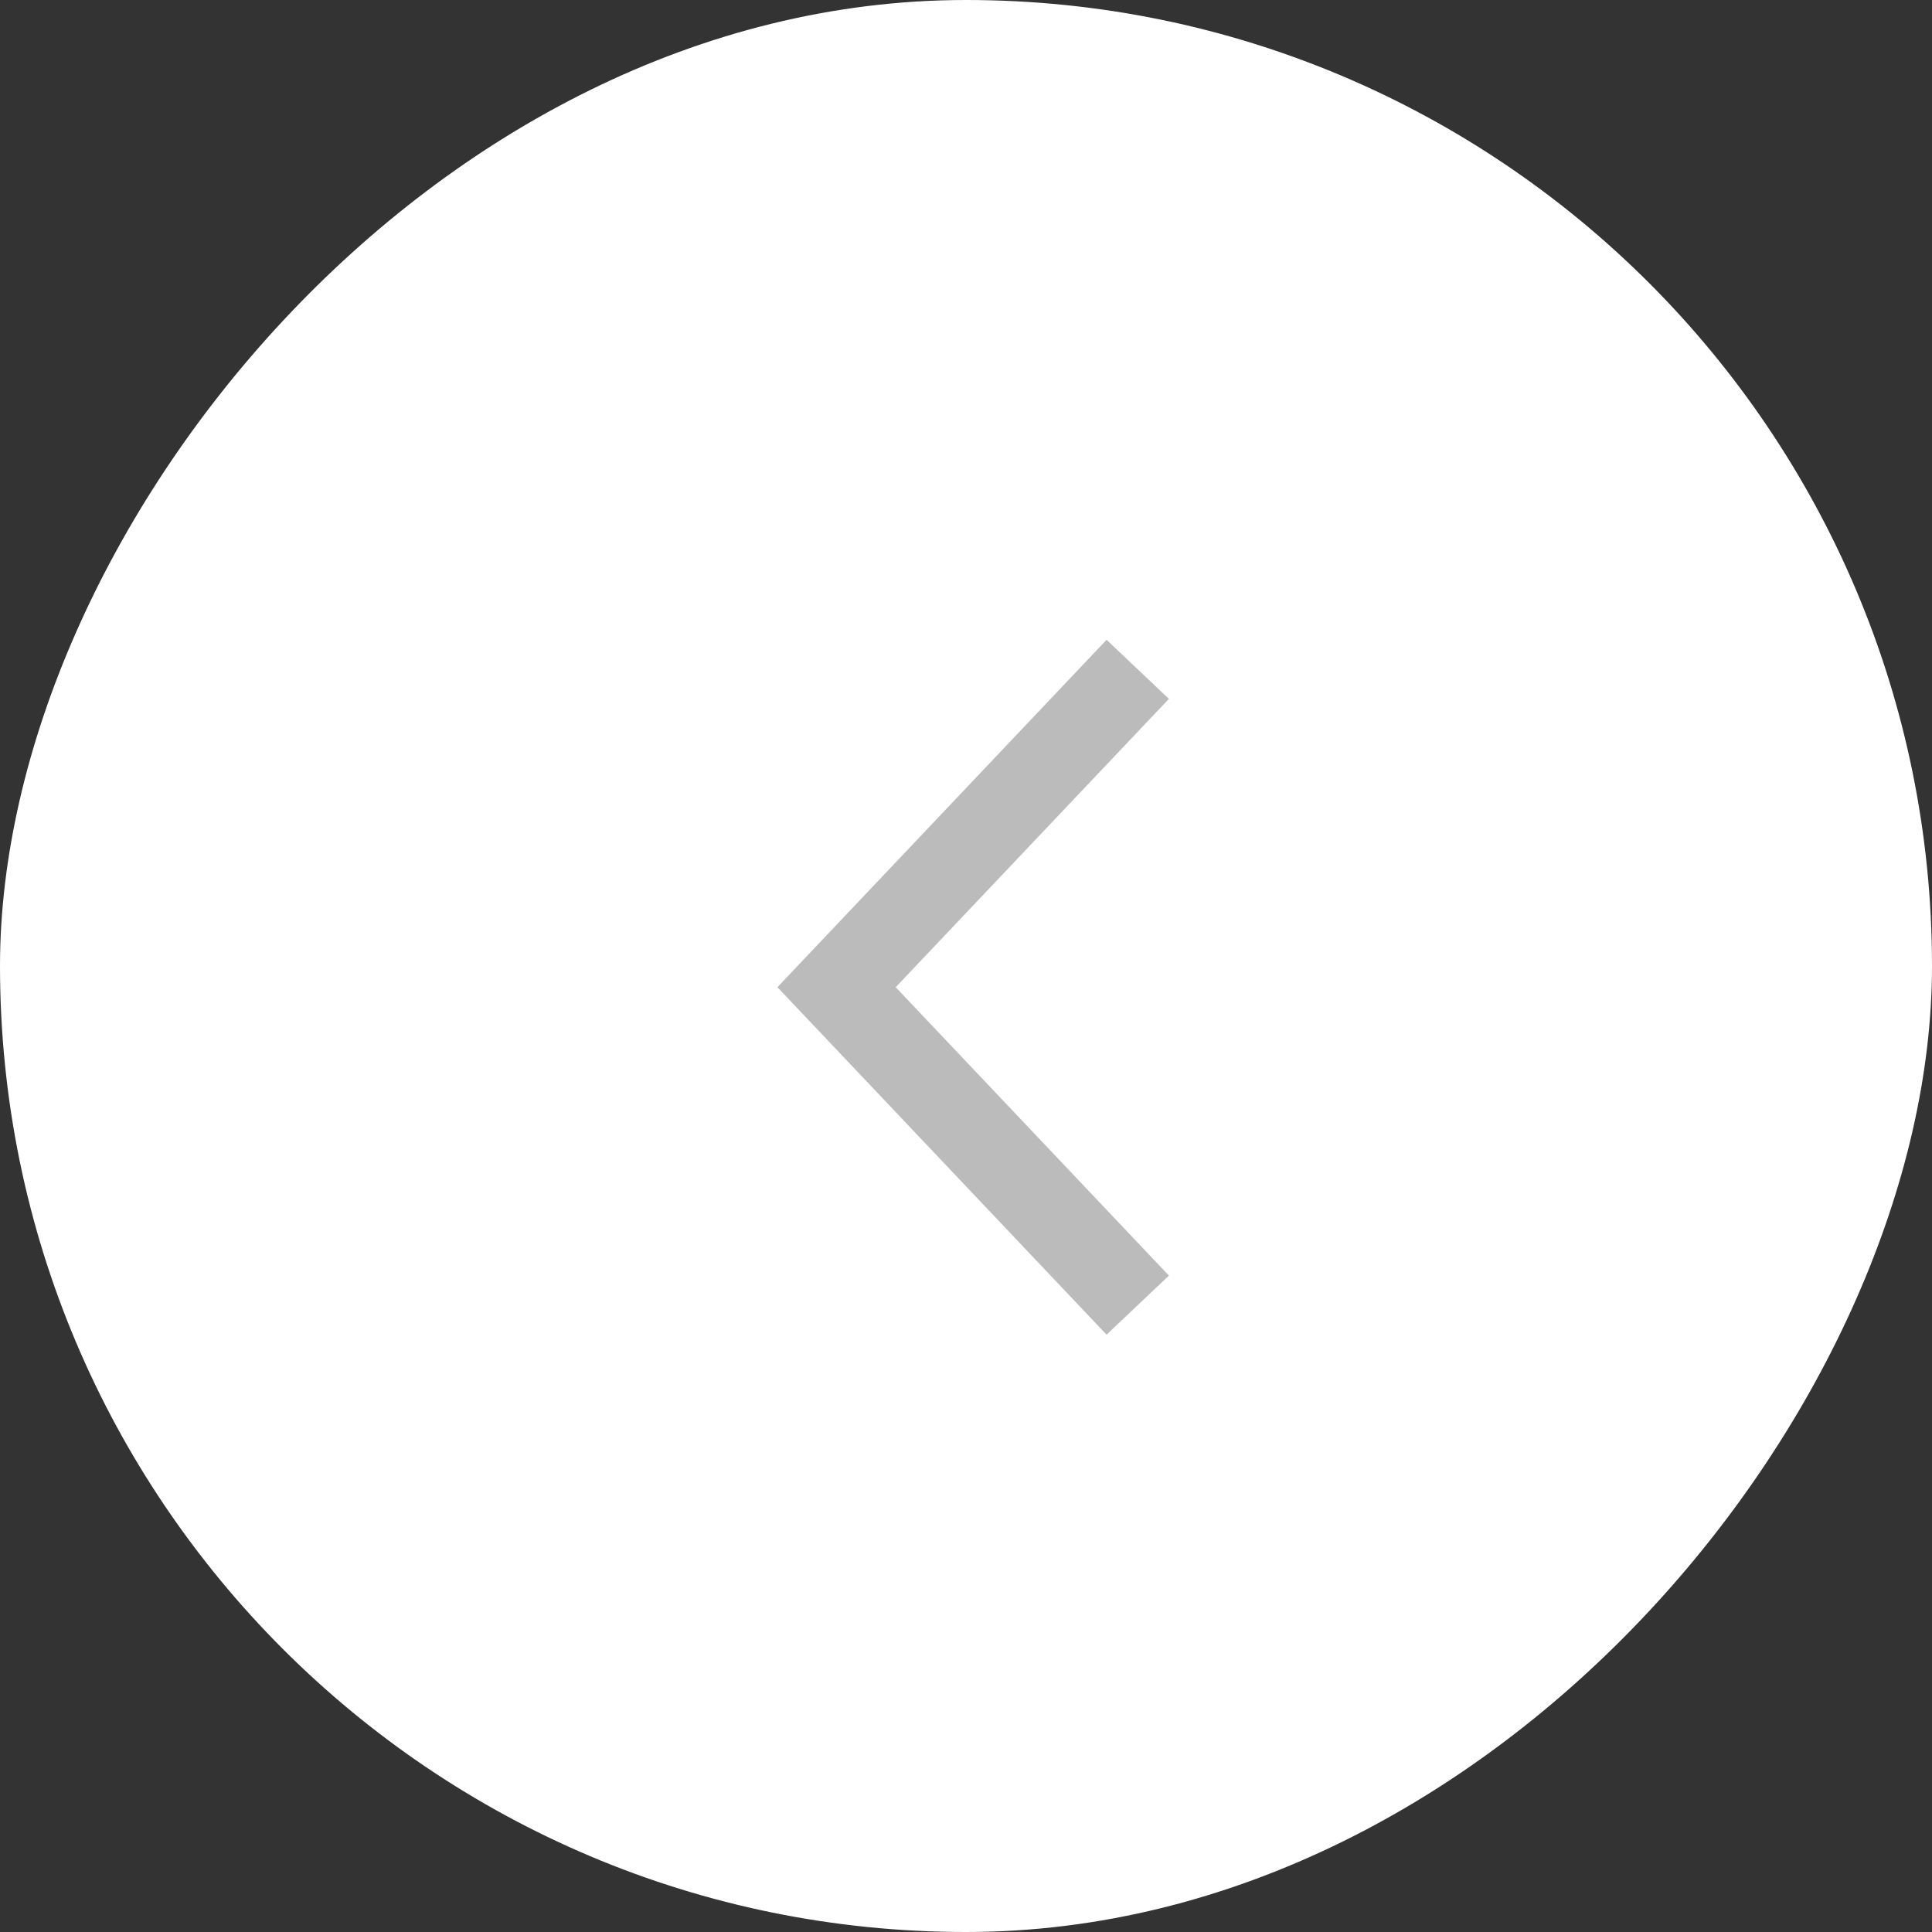 <svg width="45" height="45" viewBox="0 0 45 45" fill="none" xmlns="http://www.w3.org/2000/svg">
    <rect x="0" y="0" width="45" height="45" fill="#333333" stroke="none"/>
    <rect width="45" height="45" rx="22.5" transform="matrix(-1 0 0 1 45 0)" fill="white" />
    <path d="M26.5 15.59L19.485 22.994L26.5 30.399" stroke="#BBBBBB" stroke-width="2" />
</svg>